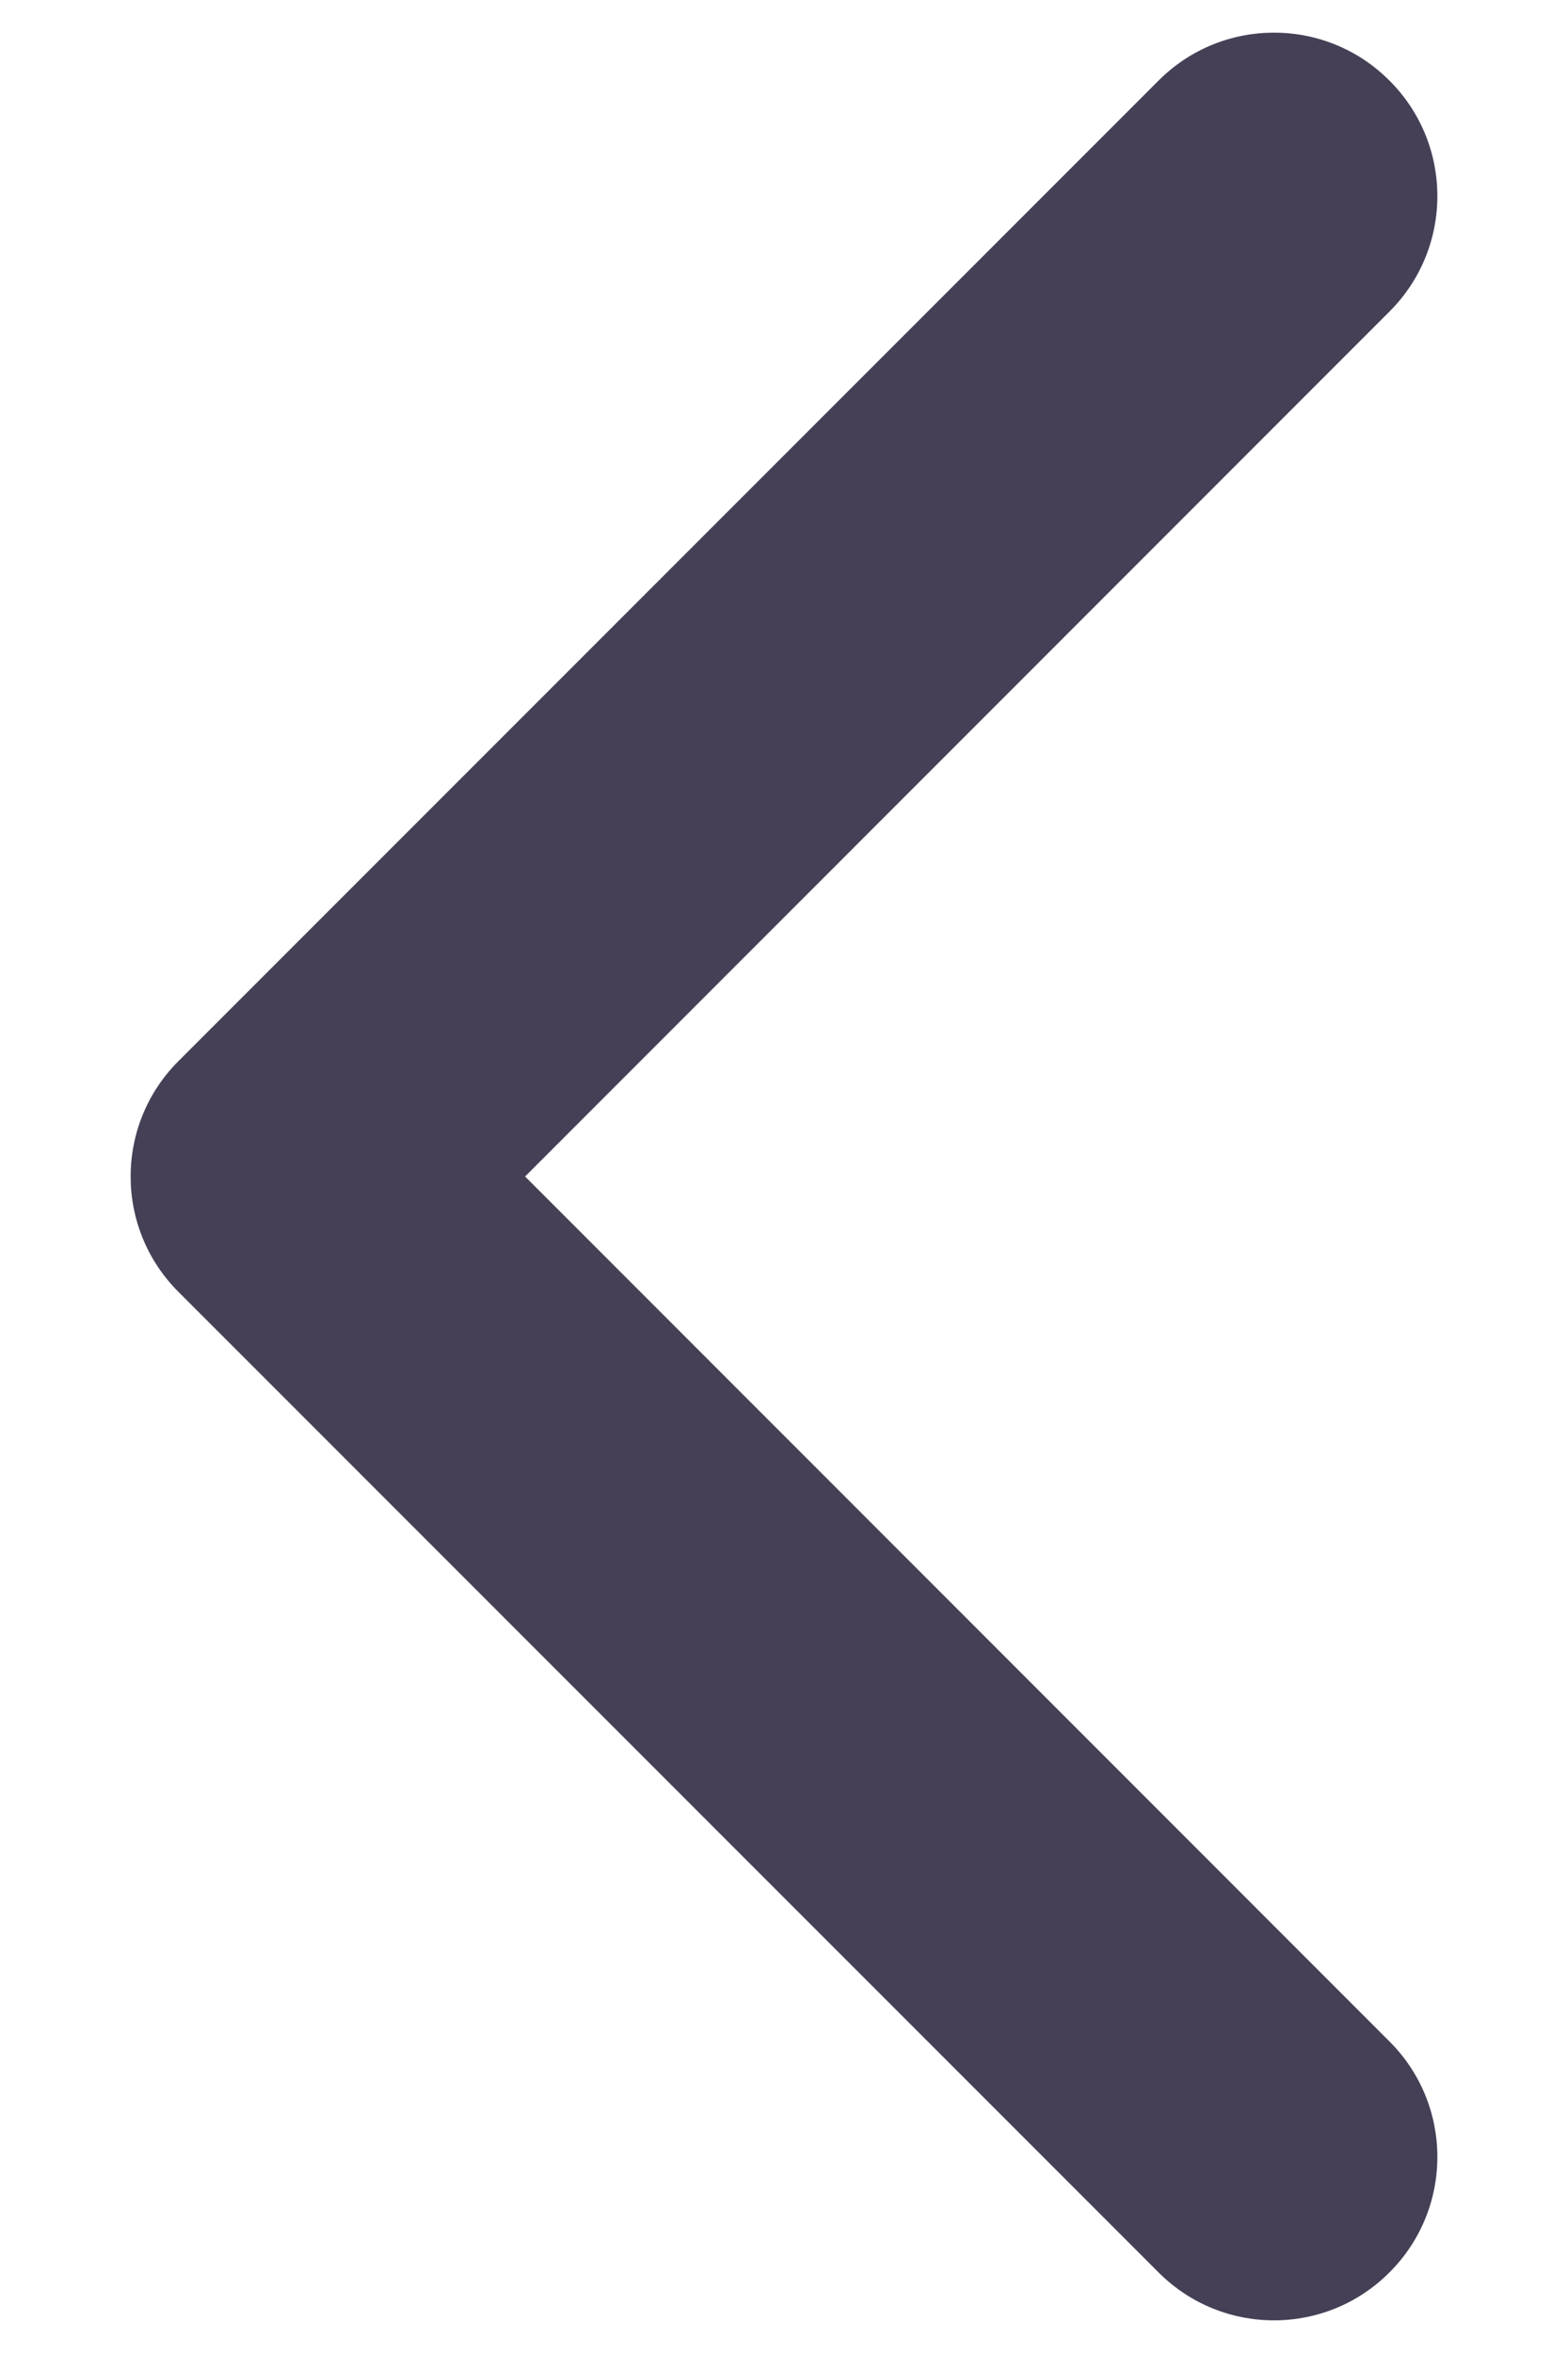 <svg width="8" height="12" viewBox="0 0 8 12" fill="none" xmlns="http://www.w3.org/2000/svg">
<path fill-rule="evenodd" clip-rule="evenodd" d="M7.089 0.411C7.415 0.736 7.415 1.264 7.089 1.589L2.679 6L7.089 10.411C7.415 10.736 7.415 11.264 7.089 11.589C6.764 11.915 6.236 11.915 5.911 11.589L0.911 6.589C0.585 6.264 0.585 5.736 0.911 5.411L5.911 0.411C6.236 0.085 6.764 0.085 7.089 0.411Z" fill="#454056"/>
</svg>
